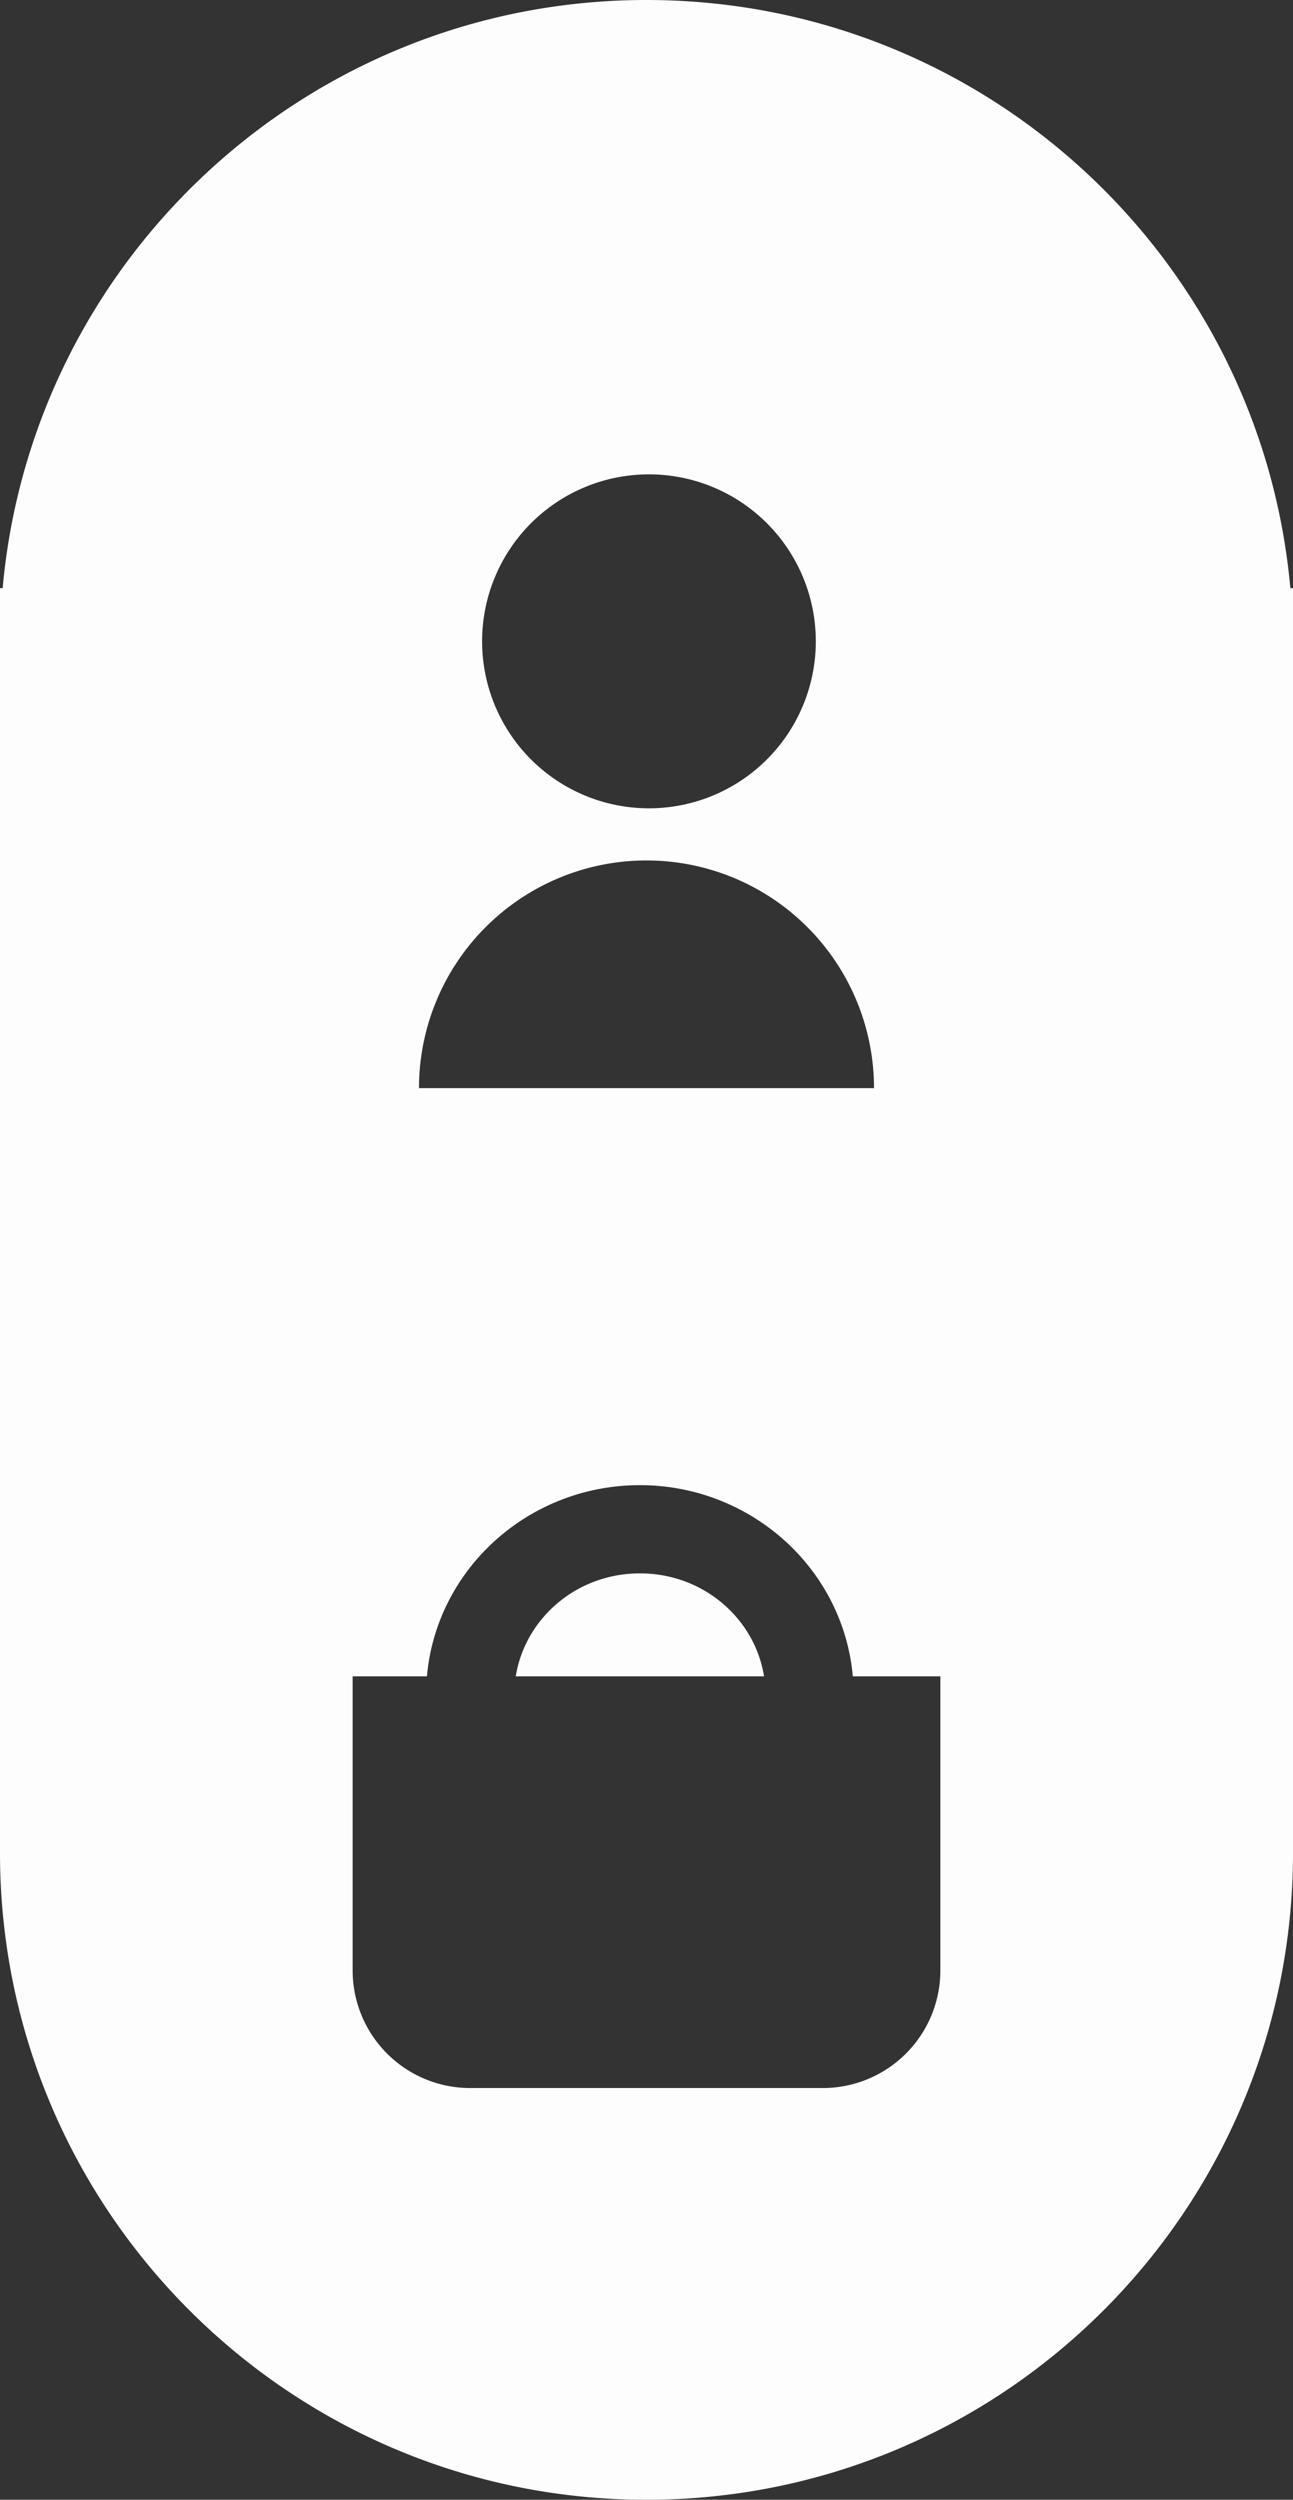 <svg width="44" height="85" fill="none" xmlns="http://www.w3.org/2000/svg"><rect width="100%" height="100%" fill="#333333" stroke="none"/><path fill-rule="evenodd" clip-rule="evenodd" d="M0 63V20h.09C1.1 8.787 10.524 0 22 0s20.9 8.787 21.91 20H44v43c0 12.15-9.85 22-22 22S0 75.15 0 63Zm27.761-41.268a5.678 5.678 0 1 1-11.355 0 5.678 5.678 0 0 1 11.355 0ZM29.742 37H14.258a7.742 7.742 0 1 1 15.484 0ZM17.55 57H26c-.314-1.958-2.057-3.5-4.224-3.5-2.167 0-3.91 1.542-4.225 3.5Zm11.471 0c-.328-3.671-3.478-6.5-7.246-6.5-3.769 0-6.919 2.829-7.247 6.5H12v10a4 4 0 0 0 4 4h12a4 4 0 0 0 4-4V57h-2.979Z" fill="#FEFDFD"/></svg>